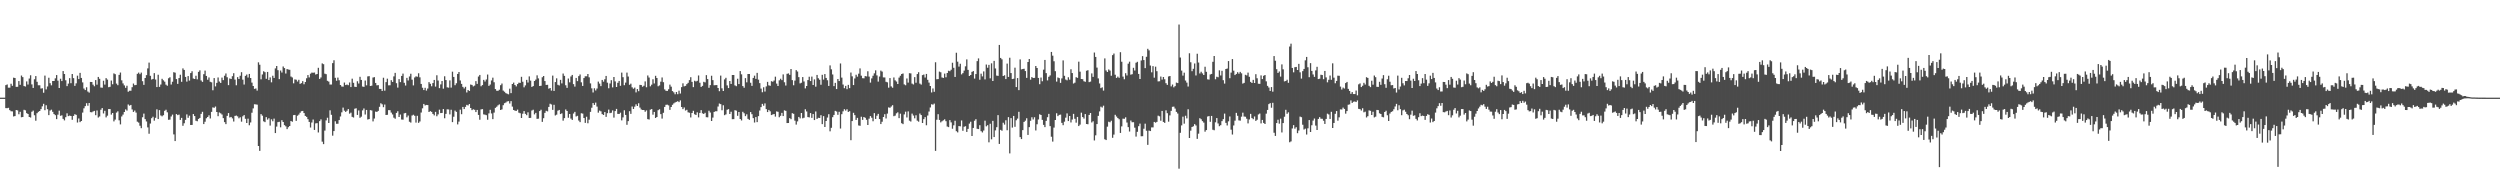 <?xml version="1.0" encoding="UTF-8"?>
<svg xmlns="http://www.w3.org/2000/svg" width="1920" height="150">
  <path d="M0 75.000h1v1.000H0zM1 75.000h1v1.000H1zM2 75.000h1v1.000H2zM3 75.000h1v1.000H3zM4 65.396h1v17.627H4zM5 64.872h1v18.243H5zM6 67.329h1v15.445H6zM7 67.332h1v17.267H7zM8 64.321h1v21.129H8zM9 65.888h1v19.657H9zM10 59.659h1v29.768H10zM11 59.911h1v29.235H11zM12 66.711h1v17.778H12zM13 66.677h1v18.125H13zM14 62.254h1v25.510H14zM15 65.143h1v20.742H15zM16 57.997h1v32.053H16zM17 59.221h1v30.656H17zM18 66.103h1v18.217H18zM19 66.458h1v18.284H19zM20 62.530h1v24.375H20zM21 64.923h1v22.618H21zM22 60.328h1v29.508H22zM23 57.811h1v32.477H23zM24 64.826h1v20.999H24zM25 67.512h1v17.450H25zM26 60.878h1v27.640H26zM27 58.404h1v34.337H27zM28 62.834h1v24.127H28zM29 65.489h1v20.394H29zM30 65.473h1v19.760H30zM31 67.989h1v15.807H31zM32 67.768h1v13.904H32zM33 71.195h1v8.525H33zM34 58.078h1v26.556H34zM35 68.652h1v12.171H35zM36 66.412h1v17.453H36zM37 59.715h1v28.719H37zM38 63.922h1v20.951H38zM39 65.553h1v18.697H39zM40 62.228h1v23.635H40zM41 62.190h1v25.397H41zM42 60.179h1v28.282H42zM43 57.638h1v33.846H43zM44 61.936h1v26.116H44zM45 67.580h1v17.392H45zM46 60.488h1v28.443H46zM47 62.241h1v26.356H47zM48 54.578h1v36.715H48zM49 56.845h1v35.642H49zM50 61.632h1v28.389H50zM51 66.155h1v20.872H51zM52 64.186h1v25.007H52zM53 60.002h1v28.757H53zM54 63.881h1v25.201H54zM55 56.838h1v35.186H55zM56 59.999h1v29.034H56zM57 65.952h1v21.777H57zM58 64.001h1v24.231H58zM59 58.136h1v35.965H59zM60 60.704h1v30.299H60zM61 55.974h1v37.832H61zM62 59.842h1v33.094H62zM63 63.282h1v23.191H63zM64 68.006h1v15.181H64zM65 69.169h1v12.337H65zM66 67.009h1v12.255H66zM67 70.292h1v10.886H67zM68 71.140h1v7.964H68zM69 62.911h1v23.199H69zM70 62.951h1v23.322H70zM71 65.037h1v20.560H71zM72 66.269h1v18.873H72zM73 61.514h1v26.965H73zM74 65.016h1v19.811H74zM75 59.087h1v31.185H75zM76 60.501h1v28.953H76zM77 67.232h1v17.043H77zM78 67.363h1v15.631H78zM79 62.008h1v25.139H79zM80 64.949h1v20.154H80zM81 60.018h1v30.127H81zM82 61.134h1v27.699H82zM83 66.986h1v16.772H83zM84 66.643h1v17.145H84zM85 61.843h1v26.175H85zM86 64.734h1v22.042H86zM87 56.347h1v36.903H87zM88 56.979h1v34.852H88zM89 64.214h1v22.260H89zM90 65.443h1v20.037H90zM91 57.486h1v34.909H91zM92 55.695h1v39.852H92zM93 61.672h1v27.753H93zM94 64.061h1v23.961H94zM95 65.590h1v20.433H95zM96 67.435h1v16.563H96zM97 65.856h1v19.075H97zM98 70.456h1v9.758H98zM99 69.708h1v11.440H99zM100 69.685h1v10.901H100zM101 66.991h1v17.063H101zM102 64.180h1v21.798H102zM103 65.434h1v19.444H103zM104 65.253h1v21.248H104zM105 56.673h1v36.771H105zM106 55.766h1v38.416H106zM107 57.008h1v39.553H107zM108 55.770h1v42.698H108zM109 62.352h1v27.727H109zM110 65.189h1v22.057H110zM111 59.898h1v31.605H111zM112 57.695h1v35.566H112zM113 52.522h1v45.332H113zM114 48.094h1v54.593H114zM115 58.216h1v36.678H115zM116 61.069h1v29.731H116zM117 60.625h1v29.050H117zM118 56.161h1v36.524H118zM119 61.105h1v29.353H119zM120 66.874h1v17.083H120zM121 57.375h1v34.092H121zM122 66.722h1v17.872H122zM123 64.937h1v23.738H123zM124 60.511h1v28.852H124zM125 61.701h1v26.769H125zM126 62.712h1v22.374H126zM127 65.002h1v19.256H127zM128 65.835h1v20.417H128zM129 60.084h1v31.928H129zM130 59.333h1v32.513H130zM131 64.933h1v24.510H131zM132 62.778h1v25.216H132zM133 55.460h1v47.739H133zM134 55.792h1v52.565H134zM135 60.710h1v26.908H135zM136 64.418h1v24.020H136zM137 59.954h1v28.066H137zM138 57.400h1v34.696H138zM139 62.847h1v27.683H139zM140 52.507h1v44.127H140zM141 53.699h1v40.993H141zM142 59.104h1v32.950H142zM143 62.647h1v25.189H143zM144 58.419h1v32.038H144zM145 61.917h1v26.925H145zM146 56.091h1v39.934H146zM147 54.710h1v41.215H147zM148 60.340h1v27.284H148zM149 60.650h1v28.507H149zM150 58.179h1v34.538H150zM151 60.927h1v32.210H151zM152 55.204h1v36.146H152zM153 54.029h1v36.555H153zM154 61.786h1v25.658H154zM155 62.850h1v23.037H155zM156 56.965h1v38.340H156zM157 54.230h1v39.281H157zM158 58.305h1v32.529H158zM159 61.231h1v28.640H159zM160 59.477h1v29.081H160zM161 62.834h1v28.142H161zM162 63.248h1v22.678H162zM163 69.338h1v13.138H163zM164 59.953h1v22.817H164zM165 66.366h1v15.453H165zM166 63.653h1v22.380H166zM167 59.507h1v29.732H167zM168 62.600h1v23.761H168zM169 63.707h1v23.336H169zM170 59.603h1v28.372H170zM171 61.553h1v29.170H171zM172 58.169h1v35.618H172zM173 56.415h1v38.917H173zM174 59.321h1v29.676H174zM175 65.392h1v21.423H175zM176 60.277h1v29.953H176zM177 60.651h1v29.147H177zM178 58.526h1v32.412H178zM179 56.228h1v37.107H179zM180 61.127h1v27.884H180zM181 65.485h1v23.226H181zM182 59.226h1v30.156H182zM183 60.679h1v30.215H183zM184 58.184h1v31.860H184zM185 55.463h1v37.981H185zM186 61.197h1v28.162H186zM187 64.898h1v23.451H187zM188 58.273h1v32.952H188zM189 57.230h1v37.222H189zM190 59.530h1v31.630H190zM191 56.758h1v39.455H191zM192 59.880h1v34.191H192zM193 63.459h1v23.107H193zM194 66.058h1v17.209H194zM195 68.238h1v11.850H195zM196 67.955h1v12.230H196zM197 69.607h1v10.795H197zM198 47.896h1v64.231H198zM199 49.696h1v66.190H199zM200 60.904h1v26.744H200zM201 57.209h1v31.636H201zM202 54.740h1v38.422H202zM203 55.431h1v38.357H203zM204 60.519h1v29.438H204zM205 55.266h1v36.576H205zM206 61.494h1v29.332H206zM207 59.425h1v37.049H207zM208 63.249h1v28.397H208zM209 58.163h1v34.946H209zM210 59.829h1v31.261H210zM211 52.534h1v49.637H211zM212 50.690h1v46.521H212zM213 53.936h1v39.870H213zM214 60.785h1v32.737H214zM215 54.164h1v43.651H215zM216 55.709h1v36.613H216zM217 51.063h1v42.613H217zM218 52.280h1v43.823H218zM219 56.478h1v40.540H219zM220 53.020h1v46.133H220zM221 53.421h1v44.256H221zM222 53.609h1v43.148H222zM223 58.785h1v34.160H223zM224 59.476h1v34.031H224zM225 64.008h1v24.439H225zM226 60.972h1v27.301H226zM227 61.256h1v31.567H227zM228 62.637h1v26.248H228zM229 61.297h1v26.725H229zM230 64.400h1v22.182H230zM231 63.864h1v21.521H231zM232 62.332h1v22.875H232zM233 64.719h1v22.130H233zM234 62.983h1v26.067H234zM235 60.090h1v29.666H235zM236 57.638h1v33.886H236zM237 59.435h1v34.202H237zM238 56.576h1v41.380H238zM239 55.768h1v38.330H239zM240 55.876h1v35.906H240zM241 55.680h1v44.106H241zM242 57.245h1v37.540H242zM243 56.813h1v37.767H243zM244 52.087h1v49.630H244zM245 60.639h1v32.406H245zM246 59.483h1v32.197H246zM247 48.708h1v60.073H247zM248 49.310h1v61.403H248zM249 56.556h1v43.756H249zM250 57.000h1v35.468H250zM251 62.073h1v28.322H251zM252 62.651h1v31.802H252zM253 64.911h1v19.842H253zM254 64.903h1v23.242H254zM255 48.501h1v55.670H255zM256 46.267h1v54.383H256zM257 59.740h1v33.411H257zM258 62.001h1v33.058H258zM259 59.575h1v35.440H259zM260 61.620h1v30.595H260zM261 65.301h1v24.153H261zM262 66.453h1v19.820H262zM263 66.568h1v16.067H263zM264 63.366h1v21.618H264zM265 65.342h1v20.632H265zM266 64.931h1v20.125H266zM267 65.414h1v18.372H267zM268 63.326h1v23.985H268zM269 66.888h1v19.658H269zM270 60.413h1v29.321H270zM271 63.578h1v26.662H271zM272 66.637h1v16.879H272zM273 66.835h1v16.306H273zM274 62.434h1v25.855H274zM275 64.169h1v20.691H275zM276 58.988h1v31.494H276zM277 61.396h1v28.226H277zM278 66.433h1v18.352H278zM279 66.704h1v16.597H279zM280 61.840h1v26.128H280zM281 65.556h1v18.898H281zM282 58.677h1v33.121H282zM283 58.484h1v32.981H283zM284 66.037h1v18.531H284zM285 65.772h1v19.053H285zM286 59.528h1v33.723H286zM287 59.256h1v31.772H287zM288 63.678h1v22.046H288zM289 65.531h1v20.457H289zM290 65.392h1v19.777H290zM291 68.259h1v13.758H291zM292 68.301h1v10.992H292zM293 69.832h1v10.315H293zM294 59.679h1v22.672H294zM295 69.636h1v10.631H295zM296 63.080h1v25.256H296zM297 60.427h1v27.756H297zM298 65.536h1v19.033H298zM299 65.494h1v19.154H299zM300 61.585h1v24.880H300zM301 62.924h1v24.965H301zM302 58.653h1v31.728H302zM303 55.963h1v35.233H303zM304 63.902h1v22.849H304zM305 67.288h1v18.164H305zM306 60.756h1v29.083H306zM307 63.096h1v24.873H307zM308 58.316h1v33.498H308zM309 56.528h1v35.378H309zM310 63.604h1v23.446H310zM311 65.668h1v21.078H311zM312 59.805h1v30.321H312zM313 61.808h1v26.910H313zM314 58.746h1v34.735H314zM315 56.624h1v37.529H315zM316 61.176h1v27.550H316zM317 65.599h1v22.539H317zM318 59.501h1v29.455H318zM319 58.621h1v35.526H319zM320 58.949h1v30.007H320zM321 56.292h1v38.091H321zM322 59.379h1v33.910H322zM323 64.448h1v21.964H323zM324 67.355h1v15.840H324zM325 69.161h1v10.674H325zM326 67.433h1v13.569H326zM327 69.576h1v10.994H327zM328 68.003h1v12.664H328zM329 63.086h1v22.912H329zM330 64.353h1v21.003H330zM331 66.275h1v19.656H331zM332 63.803h1v23.673H332zM333 61.405h1v27.201H333zM334 66.519h1v19.416H334zM335 57.812h1v31.459H335zM336 61.831h1v26.034H336zM337 67.665h1v16.573H337zM338 64.797h1v22.038H338zM339 62.192h1v24.556H339zM340 68.076h1v15.670H340zM341 58.580h1v32.261H341zM342 61.481h1v25.972H342zM343 67.059h1v16.891H343zM344 67.348h1v16.746H344zM345 61.731h1v26.118H345zM346 67.286h1v16.983H346zM347 55.032h1v38.744H347zM348 59.087h1v30.583H348zM349 65.420h1v19.539H349zM350 63.925h1v21.981H350zM351 56.791h1v38.746H351zM352 55.321h1v38.065H352zM353 61.776h1v22.464H353zM354 64.391h1v23.317H354zM355 66.719h1v15.406H355zM356 67.957h1v15.794H356zM357 66.683h1v15.395H357zM358 71.009h1v9.524H358zM359 69.120h1v11.866H359zM360 69.869h1v10.027H360zM361 64.915h1v18.044H361zM362 65.216h1v19.342H362zM363 66.370h1v17.572H363zM364 65.740h1v18.573H364zM365 62.296h1v23.762H365zM366 64.426h1v19.987H366zM367 58.776h1v29.493H367zM368 57.543h1v34.407H368zM369 66.250h1v17.754H369zM370 65.311h1v18.481H370zM371 61.333h1v26.516H371zM372 62.628h1v25.448H372zM373 61.037h1v27.437H373zM374 57.220h1v34.727H374zM375 65.924h1v21.175H375zM376 64.905h1v19.412H376zM377 61.774h1v25.359H377zM378 59.663h1v31.831H378zM379 63.196h1v23.291H379zM380 68.398h1v14.465H380zM381 69.692h1v12.262H381zM382 69.711h1v11.174H382zM383 68.913h1v11.275H383zM384 65.414h1v19.073H384zM385 64.153h1v19.891H385zM386 69.587h1v11.196H386zM387 70.466h1v8.806H387zM388 71.540h1v7.185H388zM389 71.968h1v5.946H389zM390 72.457h1v5.221H390zM391 68.084h1v11.446H391zM392 71.526h1v6.157H392zM393 64.533h1v17.334H393zM394 63.431h1v21.029H394zM395 65.264h1v19.708H395zM396 66.371h1v18.842H396zM397 64.546h1v19.635H397zM398 63.466h1v23.083H398zM399 63.655h1v23.354H399zM400 59.000h1v31.640H400zM401 62.773h1v24.571H401zM402 67.052h1v18.251H402zM403 65.589h1v21.854H403zM404 61.355h1v27.094H404zM405 63.361h1v22.899H405zM406 58.699h1v31.945H406zM407 61.913h1v28.610H407zM408 66.782h1v18.090H408zM409 66.121h1v18.161H409zM410 62.233h1v25.622H410zM411 61.116h1v25.559H411zM412 57.861h1v33.429H412zM413 60.188h1v30.972H413zM414 66.044h1v19.247H414zM415 65.846h1v18.424H415zM416 59.325h1v34.284H416zM417 58.351h1v32.416H417zM418 62.257h1v24.448H418zM419 65.234h1v19.878H419zM420 65.129h1v20.411H420zM421 68.119h1v14.004H421zM422 67.597h1v12.058H422zM423 69.572h1v10.643H423zM424 58.083h1v26.310H424zM425 69.821h1v10.675H425zM426 63.048h1v25.650H426zM427 60.172h1v27.878H427zM428 65.111h1v19.867H428zM429 65.658h1v18.769H429zM430 61.352h1v26.237H430zM431 64.068h1v22.947H431zM432 56.466h1v36.206H432zM433 58.242h1v32.472H433zM434 65.476h1v18.575H434zM435 67.466h1v17.781H435zM436 60.321h1v30.092H436zM437 63.236h1v24.336H437zM438 58.716h1v32.393H438zM439 57.543h1v34.552H439zM440 64.609h1v22.563H440zM441 66.529h1v19.379H441zM442 59.831h1v29.606H442zM443 62.329h1v26.614H443zM444 58.469h1v34.100H444zM445 57.189h1v36.610H445zM446 63.214h1v23.796H446zM447 65.980h1v21.287H447zM448 59.951h1v30.653H448zM449 58.579h1v35.769H449zM450 58.571h1v31.072H450zM451 56.831h1v37.854H451zM452 59.374h1v32.526H452zM453 64.033h1v21.864H453zM454 67.824h1v14.912H454zM455 71.020h1v8.159H455zM456 67.767h1v12.820H456zM457 69.486h1v9.330H457zM458 68.004h1v13.874H458zM459 62.667h1v23.886H459zM460 64.223h1v20.724H460zM461 66.164h1v19.349H461zM462 61.412h1v26.249H462zM463 62.721h1v25.620H463zM464 60.870h1v25.201H464zM465 58.326h1v31.448H465zM466 63.478h1v23.447H466zM467 67.805h1v16.366H467zM468 64.078h1v22.793H468zM469 61.597h1v25.003H469zM470 67.110h1v17.685H470zM471 59.121h1v31.218H471zM472 62.515h1v22.789H472zM473 66.824h1v16.811H473zM474 63.593h1v23.838H474zM475 62.142h1v25.425H475zM476 65.920h1v20.630H476zM477 55.762h1v36.720H477zM478 59.267h1v30.911H478zM479 65.435h1v19.267H479zM480 63.420h1v24.846H480zM481 55.739h1v40.116H481zM482 58.761h1v34.247H482zM483 65.134h1v20.277H483zM484 64.253h1v23.181H484zM485 67.096h1v14.726H485zM486 68.140h1v15.566H486zM487 67.256h1v14.656H487zM488 70.958h1v9.159H488zM489 68.412h1v13.004H489zM490 70.023h1v9.304H490zM491 65.157h1v17.473H491zM492 65.352h1v18.694H492zM493 66.626h1v17.867H493zM494 65.822h1v18.656H494zM495 62.504h1v23.295H495zM496 67.018h1v17.786H496zM497 57.975h1v33.541H497zM498 59.559h1v32.230H498zM499 66.283h1v17.918H499zM500 65.006h1v18.741H500zM501 60.893h1v27.155H501zM502 64.087h1v21.895H502zM503 58.191h1v32.431H503zM504 59.880h1v29.973H504zM505 66.230h1v18.401H505zM506 65.572h1v18.356H506zM507 62.713h1v24.957H507zM508 59.513h1v31.584H508zM509 63.148h1v23.484H509zM510 68.671h1v13.448H510zM511 69.712h1v10.787H511zM512 69.860h1v10.549H512zM513 68.562h1v12.387H513zM514 64.978h1v19.407H514zM515 66.536h1v15.654H515zM516 69.924h1v10.550H516zM517 70.897h1v8.499H517zM518 72.407h1v6.266H518zM519 70.653h1v7.562H519zM520 72.365h1v5.373H520zM521 69.624h1v8.807H521zM522 71.849h1v5.244H522zM523 66.932h1v15.239H523zM524 63.982h1v19.845H524zM525 66.279h1v16.238H525zM526 65.934h1v18.954H526zM527 64.590h1v19.714H527zM528 63.614h1v22.643H528zM529 61.556h1v25.037H529zM530 59.280h1v30.952H530zM531 62.896h1v23.891H531zM532 66.934h1v18.162H532zM533 61.980h1v25.791H533zM534 62.576h1v25.761H534zM535 62.069h1v24.227H535zM536 57.982h1v32.185H536zM537 63.556h1v23.159H537zM538 66.761h1v17.808H538zM539 65.928h1v21.125H539zM540 62.836h1v24.713H540zM541 63.301h1v23.343H541zM542 57.677h1v32.354H542zM543 60.705h1v29.405H543zM544 67.422h1v17.625H544zM545 65.388h1v21.030H545zM546 58.189h1v34.756H546zM547 61.536h1v28.775H547zM548 65.481h1v20.494H548zM549 65.371h1v20.076H549zM550 65.329h1v20.128H550zM551 67.600h1v14.236H551zM552 70.041h1v9.471H552zM553 58.055h1v21.931H553zM554 67.863h1v16.843H554zM555 69.882h1v10.957H555zM556 60.963h1v27.495H556zM557 59.750h1v28.106H557zM558 65.597h1v18.687H558zM559 67.648h1v16.175H559zM560 62.194h1v25.382H560zM561 64.451h1v21.370H561zM562 57.607h1v33.929H562zM563 57.611h1v33.897H563zM564 65.571h1v19.058H564zM565 66.188h1v18.798H565zM566 60.444h1v28.498H566zM567 64.568h1v21.432H567zM568 54.568h1v36.842H568zM569 57.094h1v35.403H569zM570 66.118h1v19.760H570zM571 67.394h1v19.619H571zM572 60.015h1v29.166H572zM573 63.224h1v24.571H573zM574 56.832h1v34.453H574zM575 56.832h1v35.217H575zM576 63.555h1v22.515H576zM577 65.956h1v21.775H577zM578 59.842h1v30.881H578zM579 58.127h1v35.987H579zM580 60.567h1v29.323H580zM581 55.972h1v37.839H581zM582 61.210h1v27.993H582zM583 63.852h1v21.036H583zM584 68.037h1v14.245H584zM585 70.871h1v8.884H585zM586 67.006h1v14.183H586zM587 70.284h1v9.102H587zM588 66.354h1v17.480H588zM589 62.872h1v23.181H589zM590 65.527h1v18.895H590zM591 65.902h1v19.595H591zM592 62.383h1v25.991H592zM593 62.793h1v25.141H593zM594 61.831h1v25.722H594zM595 58.871h1v30.697H595zM596 64.208h1v21.334H596zM597 66.058h1v19.823H597zM598 61.684h1v28.361H598zM599 60.489h1v28.431H599zM600 61.547h1v25.142H600zM601 57.122h1v32.029H601zM602 63.157h1v21.568H602zM603 65.699h1v19.470H603zM604 56.695h1v37.825H604zM605 56.347h1v38.116H605zM606 57.493h1v33.221H606zM607 52.979h1v38.549H607zM608 61.521h1v25.415H608zM609 65.486h1v21.932H609zM610 61.881h1v30.796H610zM611 53.864h1v41.840H611zM612 54.911h1v38.320H612zM613 59.220h1v30.573H613zM614 64.057h1v26.851H614zM615 63.528h1v23.263H615zM616 59.182h1v31.679H616zM617 62.587h1v27.835H617zM618 67.904h1v16.004H618zM619 66.039h1v19.547H619zM620 61.480h1v28.407H620zM621 58.922h1v31.245H621zM622 62.249h1v24.610H622zM623 58.845h1v31.669H623zM624 65.291h1v22.305H624zM625 60.969h1v31.236H625zM626 66.539h1v19.083H626zM627 57.555h1v33.801H627zM628 60.098h1v30.364H628zM629 61.212h1v29.405H629zM630 65.058h1v23.440H630zM631 57.440h1v37.896H631zM632 61.127h1v28.071H632zM633 56.901h1v40.658H633zM634 59.863h1v33.063H634zM635 61.640h1v28.617H635zM636 66.002h1v21.678H636zM637 50.230h1v50.614H637zM638 53.261h1v44.913H638zM639 57.183h1v32.846H639zM640 66.169h1v22.092H640zM641 63.659h1v21.478H641zM642 68.396h1v17.258H642zM643 60.692h1v27.498H643zM644 62.234h1v23.615H644zM645 48.722h1v49.992H645zM646 59.583h1v28.114H646zM647 64.933h1v20.593H647zM648 67.761h1v16.106H648zM649 65.939h1v19.017H649zM650 68.522h1v15.387H650zM651 65.185h1v20.800H651zM652 67.711h1v17.692H652zM653 55.712h1v51.948H653zM654 58.602h1v34.356H654zM655 65.307h1v21.341H655zM656 60.240h1v28.196H656zM657 57.400h1v34.696H657zM658 58.882h1v31.648H658zM659 56.556h1v39.782H659zM660 52.507h1v44.127H660zM661 58.112h1v31.562H661zM662 60.042h1v32.012H662zM663 60.155h1v29.725H663zM664 58.419h1v32.038H664zM665 58.650h1v33.357H665zM666 54.710h1v41.314H666zM667 58.811h1v32.334H667zM668 63.443h1v25.713H668zM669 60.185h1v30.252H669zM670 58.179h1v34.958H670zM671 56.329h1v30.549H671zM672 54.029h1v37.321H672zM673 57.885h1v30.991H673zM674 62.677h1v24.768H674zM675 58.778h1v32.643H675zM676 54.230h1v41.074H676zM677 54.996h1v38.514H677zM678 59.425h1v30.446H678zM679 59.477h1v28.206H679zM680 62.829h1v28.147H680zM681 63.248h1v24.008H681zM682 67.320h1v15.157H682zM683 59.953h1v22.817H683zM684 66.366h1v15.453H684zM685 67.356h1v13.428H685zM686 59.507h1v29.732H686zM687 61.686h1v27.096H687zM688 62.600h1v24.443H688zM689 64.521h1v21.772H689zM690 59.603h1v31.120H690zM691 58.169h1v29.107H691zM692 56.814h1v37.806H692zM693 56.415h1v38.917H693zM694 64.833h1v23.049H694zM695 65.502h1v20.279H695zM696 60.277h1v29.953H696zM697 63.437h1v22.098H697zM698 56.228h1v36.467H698zM699 56.373h1v36.961H699zM700 64.230h1v23.025H700zM701 64.844h1v23.868H701zM702 59.226h1v31.668H702zM703 63.523h1v24.984H703zM704 56.890h1v35.787H704zM705 55.463h1v37.981H705zM706 64.223h1v22.992H706zM707 64.977h1v23.373H707zM708 57.682h1v36.769H708zM709 57.230h1v34.280H709zM710 59.530h1v30.415H710zM711 56.758h1v39.455H711zM712 61.307h1v27.402H712zM713 63.459h1v22.209H713zM714 66.058h1v16.498H714zM715 71.021h1v9.067H715zM716 67.955h1v12.448H716zM717 70.486h1v9.081H717zM718 47.828h1v68.016H718zM719 60.897h1v31.058H719zM720 60.725h1v26.971H720zM721 54.983h1v37.142H721zM722 55.519h1v38.495H722zM723 59.493h1v33.622H723zM724 59.836h1v32.569H724zM725 56.504h1v35.164H725zM726 59.340h1v33.725H726zM727 56.057h1v41.110H727zM728 54.344h1v43.291H728zM729 54.681h1v37.585H729zM730 53.577h1v40.415H730zM731 48.164h1v50.709H731zM732 52.095h1v44.144H732zM733 59.108h1v33.594H733zM734 40.488h1v60.259H734zM735 47.377h1v54.317H735zM736 51.157h1v45.655H736zM737 48.959h1v48.082H737zM738 57.116h1v35.403H738zM739 56.178h1v44.266H739zM740 54.197h1v43.142H740zM741 50.967h1v45.953H741zM742 45.618h1v55.718H742zM743 53.683h1v45.267H743zM744 58.366h1v36.543H744zM745 57.610h1v35.878H745zM746 55.189h1v49.249H746zM747 54.594h1v43.643H747zM748 60.341h1v32.407H748zM749 56.858h1v34.664H749zM750 46.963h1v51.954H750zM751 44.832h1v54.306H751zM752 61.216h1v34.928H752zM753 56.599h1v44.168H753zM754 58.675h1v43.071H754zM755 54.850h1v45.404H755zM756 60.971h1v31.717H756zM757 49.546h1v47.455H757zM758 52.036h1v44.099H758zM759 49.818h1v59.496H759zM760 60.145h1v34.898H760zM761 48.650h1v58.342H761zM762 62.225h1v30.624H762zM763 46.738h1v58.534H763zM764 52.602h1v47.529H764zM765 58.049h1v39.631H765zM766 58.271h1v30.167H766zM767 34.496h1v76.024H767zM768 44.506h1v55.225H768zM769 45.551h1v54.862H769zM770 58.374h1v35.874H770zM771 57.805h1v37.901H771zM772 60.728h1v31.635H772zM773 48.827h1v51.228H773zM774 59.081h1v30.887H774zM775 44.355h1v73.431H775zM776 56.115h1v34.620H776zM777 60.725h1v37.249H777zM778 60.493h1v28.530H778zM779 51.990h1v45.411H779zM780 66.870h1v25.479H780zM781 59.967h1v31.098H781zM782 69.221h1v16.646H782zM783 45.636h1v59.671H783zM784 53.310h1v53.506H784zM785 53.015h1v46.940H785zM786 52.784h1v40.857H786zM787 54.585h1v38.103H787zM788 59.789h1v31.035H788zM789 47.606h1v56.031H789zM790 45.328h1v52.307H790zM791 61.200h1v31.577H791zM792 59.209h1v30.834H792zM793 59.890h1v31.869H793zM794 59.786h1v30.282H794zM795 50.673h1v49.527H795zM796 52.232h1v43.211H796zM797 59.843h1v31.893H797zM798 64.676h1v23.102H798zM799 59.566h1v28.739H799zM800 62.437h1v29.611H800zM801 53.529h1v42.367H801zM802 46.008h1v51.637H802zM803 56.152h1v36.670H803zM804 61.768h1v28.218H804zM805 59.006h1v28.419H805zM806 57.897h1v38.978H806zM807 39.909h1v65.082H807zM808 42.734h1v66.003H808zM809 47.056h1v50.917H809zM810 54.683h1v37.461H810zM811 62.694h1v24.298H811zM812 59.516h1v29.696H812zM813 60.017h1v28.219H813zM814 63.667h1v24.328H814zM815 60.207h1v34.159H815zM816 46.394h1v49.783H816zM817 58.225h1v35.239H817zM818 61.084h1v29.264H818zM819 61.688h1v25.410H819zM820 59.340h1v33.663H820zM821 61.208h1v27.885H821zM822 53.206h1v40.849H822zM823 56.114h1v35.661H823zM824 64.166h1v23.287H824zM825 63.512h1v27.732H825zM826 59.280h1v34.944H826zM827 59.818h1v29.963H827zM828 47.358h1v49.461H828zM829 55.041h1v40.637H829zM830 60.694h1v25.851H830zM831 60.819h1v29.105H831zM832 62.407h1v28.667H832zM833 62.823h1v24.764H833zM834 54.321h1v40.897H834zM835 53.919h1v41.500H835zM836 63.077h1v25.202H836zM837 62.661h1v24.121H837zM838 56.374h1v37.704H838zM839 59.059h1v34.082H839zM840 40.351h1v67.534H840zM841 43.703h1v60.232H841zM842 51.910h1v43.389H842zM843 60.222h1v28.762H843zM844 64.079h1v21.475H844zM845 67.709h1v14.188H845zM846 67.058h1v15.518H846zM847 69.588h1v11.547H847zM848 44.846h1v62.117H848zM849 54.105h1v53.453H849zM850 55.299h1v41.986H850zM851 53.360h1v40.106H851zM852 54.232h1v39.653H852zM853 58.143h1v34.583H853zM854 42.339h1v63.502H854zM855 41.111h1v62.248H855zM856 57.384h1v30.760H856zM857 59.835h1v29.656H857zM858 58.827h1v31.824H858zM859 59.747h1v31.869H859zM860 40.111h1v61.982H860zM861 47.392h1v49.707H861zM862 58.855h1v32.281H862zM863 60.888h1v30.349H863zM864 56.242h1v33.850H864zM865 57.940h1v36.175H865zM866 48.899h1v48.728H866zM867 47.360h1v53.682H867zM868 57.359h1v35.198H868zM869 57.007h1v36.870H869zM870 52.066h1v41.770H870zM871 54.173h1v43.873H871zM872 48.172h1v56.758H872zM873 47.488h1v53.718H873zM874 56.778h1v40.149H874zM875 60.681h1v34.258H875zM876 46.433h1v58.212H876zM877 43.134h1v61.460H877zM878 46.125h1v52.753H878zM879 52.316h1v42.678H879zM880 43.632h1v56.747H880zM881 37.479h1v73.781H881zM882 38.694h1v61.633H882zM883 50.346h1v50.310H883zM884 55.570h1v42.252H884zM885 50.798h1v47.037H885zM886 59.657h1v33.987H886zM887 51.223h1v42.978H887zM888 54.670h1v38.936H888zM889 62.531h1v26.315H889zM890 62.399h1v26.957H890zM891 58.804h1v33.917H891zM892 61.136h1v24.044H892zM893 59.112h1v34.547H893zM894 60.892h1v33.480H894zM895 63.905h1v20.832H895zM896 65.158h1v21.776H896zM897 58.746h1v34.710H897zM898 58.379h1v30.238H898zM899 66.340h1v18.828H899zM900 64.932h1v17.100H900zM901 67.065h1v14.803H901zM902 66.171h1v17.248H902zM903 63.460h1v22.455H903zM904 63.785h1v23.404H904zM905 18.843h1v110.704H905zM906 44.170h1v57.844H906zM907 54.229h1v42.059H907zM908 58.051h1v31.565H908zM909 55.801h1v39.185H909zM910 61.859h1v27.020H910zM911 63.444h1v27.472H911zM912 66.477h1v17.449H912zM913 40.909h1v65.071H913zM914 47.801h1v52.542H914zM915 54.664h1v42.878H915zM916 52.815h1v44.138H916zM917 48.719h1v46.610H917zM918 57.944h1v38.419H918zM919 41.282h1v65.350H919zM920 48.015h1v54.657H920zM921 56.417h1v34.360H921zM922 55.076h1v36.524H922zM923 56.392h1v36.651H923zM924 57.597h1v36.577H924zM925 51.248h1v49.890H925zM926 55.135h1v44.737H926zM927 60.907h1v28.598H927zM928 61.149h1v27.986H928zM929 57.212h1v36.325H929zM930 56.756h1v32.270H930zM931 47.442h1v52.199H931zM932 43.020h1v57.039H932zM933 60.868h1v33.072H933zM934 58.957h1v31.728H934zM935 59.330h1v35.502H935zM936 53.996h1v42.931H936zM937 57.935h1v38.216H937zM938 54.372h1v38.647H938zM939 61.594h1v29.923H939zM940 64.190h1v23.075H940zM941 53.004h1v41.379H941zM942 52.631h1v43.749H942zM943 46.922h1v46.256H943zM944 60.051h1v29.411H944zM945 55.763h1v43.802H945zM946 45.381h1v57.943H946zM947 54.259h1v42.093H947zM948 57.645h1v35.024H948zM949 56.768h1v29.933H949zM950 55.453h1v33.499H950zM951 56.594h1v35.894H951zM952 55.179h1v37.492H952zM953 56.326h1v33.286H953zM954 64.184h1v22.326H954zM955 63.663h1v25.822H955zM956 57.428h1v32.234H956zM957 57.919h1v33.283H957zM958 55.750h1v39.042H958zM959 59.007h1v32.752H959zM960 62.891h1v24.567H960zM961 63.737h1v26.944H961zM962 61.319h1v30.236H962zM963 63.732h1v25.729H963zM964 56.983h1v35.916H964zM965 60.125h1v31.815H965zM966 64.306h1v23.582H966zM967 64.430h1v22.739H967zM968 57.885h1v36.905H968zM969 60.748h1v31.347H969zM970 58.231h1v36.157H970zM971 57.595h1v37.619H971zM972 62.445h1v24.835H972zM973 65.946h1v18.484H973zM974 67.233h1v12.725H974zM975 69.819h1v9.367H975zM976 66.872h1v15.876H976zM977 70.402h1v8.570H977zM978 43.052h1v58.880H978zM979 46.635h1v57.782H979zM980 53.149h1v41.357H980zM981 56.016h1v35.933H981zM982 54.909h1v40.081H982zM983 58.822h1v32.318H983zM984 49.463h1v52.271H984zM985 53.226h1v41.290H985zM986 62.535h1v27.093H986zM987 62.224h1v22.109H987zM988 61.233h1v26.159H988zM989 63.614h1v22.638H989zM990 35.732h1v73.515H990zM991 33.512h1v75.086H991zM992 52.171h1v46.506H992zM993 55.559h1v40.551H993zM994 51.603h1v47.219H994zM995 51.391h1v46.313H995zM996 53.756h1v48.555H996zM997 49.041h1v51.194H997zM998 55.566h1v33.991H998zM999 60.355h1v29.638H999zM1000 54.629h1v41.153H1000zM1001 52.947h1v46.555H1001zM1002 46.322h1v52.518H1002zM1003 43.748h1v59.550H1003zM1004 51.677h1v46.873H1004zM1005 59.270h1v32.945H1005zM1006 48.497h1v52.880H1006zM1007 54.489h1v41.734H1007zM1008 57.171h1v35.429H1008zM1009 59.020h1v32.035H1009zM1010 54.091h1v42.375H1010zM1011 51.326h1v48.538H1011zM1012 60.703h1v30.614H1012zM1013 60.446h1v29.502H1013zM1014 57.401h1v33.802H1014zM1015 57.659h1v33.558H1015zM1016 60.844h1v31.860H1016zM1017 54.484h1v40.711H1017zM1018 59.462h1v31.875H1018zM1019 63.232h1v24.045H1019zM1020 61.262h1v26.652H1020zM1021 58.006h1v33.321H1021zM1022 61.307h1v24.545H1022zM1023 48.634h1v49.667H1023zM1024 59.633h1v34.805H1024zM1025 63.942h1v23.435H1025zM1026 62.139h1v23.180H1026zM1027 58.104h1v34.567H1027zM1028 58.219h1v31.893H1028zM1029 66.510h1v17.527H1029zM1030 68.767h1v15.348H1030zM1031 67.270h1v15.392H1031zM1032 68.015h1v15.670H1032zM1033 63.805h1v23.506H1033zM1034 62.943h1v22.347H1034zM1035 68.275h1v12.162H1035zM1036 69.827h1v10.344H1036zM1037 72.051h1v5.032H1037zM1038 70.695h1v8.333H1038zM1039 72.266h1v5.886H1039zM1040 72.263h1v5.651H1040zM1041 69.514h1v8.872H1041zM1042 73.235h1v3.879H1042zM1043 64.760h1v18.832H1043zM1044 64.045h1v19.759H1044zM1045 66.849h1v18.060H1045zM1046 65.854h1v17.305H1046zM1047 63.614h1v22.652H1047zM1048 64.898h1v20.872H1048zM1049 59.294h1v30.932H1049zM1050 59.877h1v29.389H1050zM1051 65.909h1v18.867H1051zM1052 66.937h1v18.166H1052zM1053 61.980h1v26.359H1053zM1054 65.010h1v20.816H1054zM1055 57.983h1v32.188H1055zM1056 59.288h1v30.300H1056zM1057 66.646h1v17.777H1057zM1058 66.761h1v17.808H1058zM1059 62.836h1v24.218H1059zM1060 65.127h1v22.422H1060zM1061 60.288h1v29.481H1061zM1062 57.677h1v32.433H1062zM1063 64.646h1v21.346H1063zM1064 67.422h1v17.625H1064zM1065 60.853h1v27.661H1065zM1066 58.189h1v34.756H1066zM1067 62.778h1v24.423H1067zM1068 65.481h1v20.494H1068zM1069 65.329h1v20.128H1069zM1070 67.953h1v15.957H1070zM1071 67.600h1v14.171H1071zM1072 71.061h1v8.721H1072zM1073 58.055h1v26.651H1073zM1074 68.730h1v12.109H1074zM1075 66.454h1v17.353H1075zM1076 59.750h1v28.707H1076zM1077 63.965h1v20.808H1077zM1078 65.597h1v18.619H1078zM1079 62.194h1v23.638H1079zM1080 62.267h1v25.308H1080zM1081 60.098h1v28.418H1081zM1082 57.607h1v33.929H1082zM1083 61.914h1v26.174H1083zM1084 67.569h1v17.416H1084zM1085 60.444h1v28.498H1085zM1086 62.221h1v26.358H1086zM1087 54.568h1v36.702H1087zM1088 56.850h1v35.646H1088zM1089 61.654h1v28.375H1089zM1090 66.118h1v20.895H1090zM1091 64.192h1v24.989H1091zM1092 60.015h1v28.743H1092zM1093 63.903h1v25.164H1093zM1094 56.832h1v35.217H1094zM1095 61.163h1v27.866H1095zM1096 65.956h1v21.775H1096zM1097 63.993h1v24.243H1097zM1098 58.127h1v35.987H1098zM1099 60.704h1v30.307H1099zM1100 55.972h1v37.839H1100zM1101 59.838h1v33.111H1101zM1102 63.292h1v23.183H1102zM1103 68.009h1v15.172H1103zM1104 69.163h1v12.339H1104zM1105 67.006h1v12.264H1105zM1106 70.284h1v10.905H1106zM1107 70.236h1v8.872H1107zM1108 62.916h1v23.193H1108zM1109 62.952h1v23.323H1109zM1110 65.039h1v20.552H1110zM1111 67.669h1v17.468H1111zM1112 61.516h1v26.963H1112zM1113 65.019h1v19.809H1113zM1114 59.086h1v31.185H1114zM1115 60.499h1v28.087H1115zM1116 67.229h1v17.046H1116zM1117 67.360h1v15.635H1117zM1118 62.006h1v25.145H1118zM1119 64.947h1v20.154H1119zM1120 60.018h1v30.127H1120zM1121 61.135h1v27.697H1121zM1122 66.987h1v16.769H1122zM1123 66.644h1v17.143H1123zM1124 61.844h1v26.174H1124zM1125 64.734h1v22.043H1125zM1126 56.346h1v36.904H1126zM1127 56.998h1v34.833H1127zM1128 64.214h1v20.636H1128zM1129 65.466h1v19.840H1129zM1130 58.251h1v33.662H1130zM1131 55.451h1v41.049H1131zM1132 61.419h1v28.214H1132zM1133 63.908h1v23.412H1133zM1134 67.136h1v18.119H1134zM1135 67.859h1v15.423H1135zM1136 67.073h1v14.826H1136zM1137 70.913h1v9.559H1137zM1138 69.028h1v11.879H1138zM1139 69.832h1v10.150H1139zM1140 68.555h1v13.352H1140zM1141 65.110h1v18.554H1141zM1142 66.455h1v15.512H1142zM1143 66.151h1v18.079H1143zM1144 62.513h1v23.206H1144zM1145 63.746h1v22.036H1145zM1146 62.806h1v25.864H1146zM1147 58.941h1v32.273H1147zM1148 65.377h1v20.441H1148zM1149 66.271h1v17.619H1149zM1150 62.010h1v24.440H1150zM1151 62.317h1v25.358H1151zM1152 64.612h1v19.906H1152zM1153 57.900h1v33.707H1153zM1154 63.027h1v24.504H1154zM1155 65.815h1v18.589H1155zM1156 64.005h1v21.353H1156zM1157 59.714h1v31.551H1157zM1158 62.308h1v24.967H1158zM1159 68.139h1v14.411H1159zM1160 68.383h1v13.906H1160zM1161 69.550h1v10.757H1161zM1162 70.577h1v10.020H1162zM1163 65.499h1v18.789H1163zM1164 66.663h1v17.373H1164zM1165 69.350h1v10.804H1165zM1166 70.085h1v9.847H1166zM1167 71.376h1v6.271H1167zM1168 70.750h1v8.334H1168zM1169 72.231h1v5.166H1169zM1170 69.737h1v9.170H1170zM1171 71.742h1v6.235H1171zM1172 63.879h1v16.513H1172zM1173 63.535h1v21.053H1173zM1174 64.272h1v21.264H1174zM1175 66.188h1v19.173H1175zM1176 67.676h1v15.685H1176zM1177 64.143h1v22.252H1177zM1178 68.457h1v15.535H1178zM1179 59.653h1v31.601H1179zM1180 60.895h1v29.879H1180zM1181 66.075h1v19.309H1181zM1182 66.790h1v16.786H1182zM1183 61.478h1v27.111H1183zM1184 64.519h1v21.247H1184zM1185 59.173h1v32.682H1185zM1186 60.454h1v30.090H1186zM1187 66.813h1v17.552H1187zM1188 66.672h1v17.971H1188zM1189 62.068h1v25.505H1189zM1190 65.369h1v19.596H1190zM1191 59.071h1v31.942H1191zM1192 59.348h1v32.057H1192zM1193 66.199h1v18.196H1193zM1194 66.894h1v17.896H1194zM1195 59.789h1v33.722H1195zM1196 58.423h1v32.696H1196zM1197 63.078h1v21.207H1197zM1198 65.164h1v20.598H1198zM1199 64.856h1v21.338H1199zM1200 67.654h1v16.568H1200zM1201 66.973h1v15.012H1201zM1202 69.639h1v10.812H1202zM1203 60.826h1v21.804H1203zM1204 69.662h1v10.527H1204zM1205 63.256h1v20.739H1205zM1206 60.062h1v28.883H1206zM1207 64.593h1v20.443H1207zM1208 65.939h1v18.392H1208zM1209 61.856h1v24.173H1209zM1210 63.565h1v24.406H1210zM1211 58.671h1v32.310H1211zM1212 57.122h1v35.206H1212zM1213 62.835h1v24.639H1213zM1214 67.020h1v18.791H1214zM1215 60.575h1v28.029H1215zM1216 62.535h1v26.017H1216zM1217 56.870h1v33.155H1217zM1218 57.016h1v35.714H1218zM1219 62.004h1v25.213H1219zM1220 66.180h1v20.434H1220zM1221 60.183h1v29.015H1221zM1222 61.946h1v27.000H1222zM1223 59.061h1v29.219H1223zM1224 56.518h1v36.361H1224zM1225 61.474h1v27.800H1225zM1226 66.070h1v21.670H1226zM1227 59.407h1v29.510H1227zM1228 58.211h1v35.856H1228zM1229 60.038h1v28.732H1229zM1230 56.515h1v38.187H1230zM1231 58.765h1v34.664H1231zM1232 63.386h1v22.325H1232zM1233 66.946h1v16.296H1233zM1234 69.203h1v10.509H1234zM1235 67.868h1v13.170H1235zM1236 69.840h1v10.795H1236zM1237 68.590h1v12.393H1237zM1238 62.443h1v24.113H1238zM1239 62.806h1v23.383H1239zM1240 65.757h1v19.868H1240zM1241 67.194h1v19.564H1241zM1242 61.298h1v27.715H1242zM1243 66.105h1v20.674H1243zM1244 58.662h1v31.918H1244zM1245 61.525h1v26.883H1245zM1246 67.020h1v17.384H1246zM1247 67.271h1v15.689H1247zM1248 61.382h1v25.798H1248zM1249 64.710h1v18.704H1249zM1250 59.195h1v30.768H1250zM1251 61.586h1v26.382H1251zM1252 66.652h1v17.251H1252zM1253 67.672h1v15.757H1253zM1254 61.955h1v25.727H1254zM1255 64.725h1v22.400H1255zM1256 54.922h1v38.250H1256zM1257 56.740h1v34.663H1257zM1258 66.463h1v17.958H1258zM1259 63.705h1v22.429H1259zM1260 56.482h1v39.232H1260zM1261 55.244h1v38.036H1261zM1262 62.878h1v22.065H1262zM1263 64.069h1v23.503H1263zM1264 67.127h1v14.893H1264zM1265 67.888h1v15.696H1265zM1266 66.777h1v15.424H1266zM1267 71.040h1v9.601H1267zM1268 68.758h1v12.761H1268zM1269 69.761h1v10.146H1269zM1270 65.871h1v16.843H1270zM1271 65.463h1v18.608H1271zM1272 67.234h1v15.004H1272zM1273 66.598h1v17.616H1273zM1274 63.631h1v22.340H1274zM1275 64.056h1v21.770H1275zM1276 61.446h1v27.439H1276zM1277 58.685h1v33.000H1277zM1278 65.941h1v19.164H1278zM1279 66.322h1v17.538H1279zM1280 62.046h1v25.758H1280zM1281 63.526h1v24.580H1281zM1282 60.287h1v28.162H1282zM1283 56.266h1v35.538H1283zM1284 64.684h1v22.692H1284zM1285 64.583h1v19.915H1285zM1286 63.346h1v22.479H1286zM1287 59.630h1v32.137H1287zM1288 61.833h1v26.092H1288zM1289 68.471h1v14.279H1289zM1290 69.014h1v12.331H1290zM1291 69.556h1v10.848H1291zM1292 70.310h1v8.773H1292zM1293 65.201h1v19.181H1293zM1294 65.236h1v18.713H1294zM1295 69.531h1v11.117H1295zM1296 70.663h1v8.812H1296zM1297 72.075h1v6.489H1297zM1298 71.040h1v7.226H1298zM1299 72.654h1v4.793H1299zM1300 69.717h1v9.376H1300zM1301 72.100h1v5.420H1301zM1302 54.570h1v54.541H1302zM1303 54.655h1v46.116H1303zM1304 62.815h1v26.374H1304zM1305 63.663h1v25.128H1305zM1306 59.799h1v30.445H1306zM1307 57.341h1v35.187H1307zM1308 61.944h1v28.829H1308zM1309 51.633h1v45.102H1309zM1310 56.699h1v40.123H1310zM1311 55.594h1v35.368H1311zM1312 57.079h1v35.493H1312zM1313 54.077h1v37.992H1313zM1314 63.290h1v24.849H1314zM1315 52.732h1v42.975H1315zM1316 54.705h1v39.299H1316zM1317 59.981h1v30.379H1317zM1318 62.510h1v25.915H1318zM1319 56.904h1v37.420H1319zM1320 62.920h1v26.488H1320zM1321 53.582h1v41.160H1321zM1322 52.157h1v39.346H1322zM1323 59.076h1v31.526H1323zM1324 61.337h1v26.793H1324zM1325 55.425h1v38.863H1325zM1326 54.652h1v38.003H1326zM1327 51.749h1v46.664H1327zM1328 59.876h1v33.554H1328zM1329 61.634h1v30.203H1329zM1330 59.942h1v27.234H1330zM1331 56.930h1v31.685H1331zM1332 65.334h1v21.526H1332zM1333 61.710h1v24.523H1333zM1334 66.515h1v16.219H1334zM1335 56.684h1v38.397H1335zM1336 56.596h1v38.085H1336zM1337 54.145h1v39.704H1337zM1338 59.021h1v32.456H1338zM1339 56.549h1v38.981H1339zM1340 60.815h1v30.583H1340zM1341 55.858h1v39.186H1341zM1342 54.647h1v40.051H1342zM1343 60.076h1v33.228H1343zM1344 59.459h1v33.605H1344zM1345 56.534h1v40.458H1345zM1346 60.035h1v32.666H1346zM1347 53.913h1v47.327H1347zM1348 53.758h1v43.495H1348zM1349 57.158h1v37.750H1349zM1350 62.832h1v29.364H1350zM1351 47.566h1v56.149H1351zM1352 49.674h1v54.114H1352zM1353 46.344h1v55.146H1353zM1354 50.095h1v49.810H1354zM1355 57.218h1v34.065H1355zM1356 57.477h1v34.423H1356zM1357 49.511h1v48.123H1357zM1358 51.359h1v44.970H1358zM1359 46.259h1v61.522H1359zM1360 47.030h1v61.582H1360zM1361 56.253h1v36.484H1361zM1362 57.432h1v32.327H1362zM1363 59.896h1v28.242H1363zM1364 64.107h1v21.678H1364zM1365 64.576h1v20.627H1365zM1366 64.612h1v24.489H1366zM1367 47.906h1v68.045H1367zM1368 52.839h1v58.539H1368zM1369 60.703h1v26.977H1369zM1370 57.233h1v32.442H1370zM1371 54.874h1v39.535H1371zM1372 57.005h1v35.626H1372zM1373 62.394h1v25.591H1373zM1374 56.283h1v34.839H1374zM1375 62.074h1v28.086H1375zM1376 59.221h1v37.089H1376zM1377 58.563h1v34.408H1377zM1378 57.091h1v34.306H1378zM1379 60.012h1v31.313H1379zM1380 50.142h1v51.809H1380zM1381 53.403h1v40.277H1381zM1382 56.323h1v38.476H1382zM1383 59.659h1v33.801H1383zM1384 53.524h1v44.592H1384zM1385 55.760h1v35.413H1385zM1386 51.419h1v44.354H1386zM1387 52.206h1v37.520H1387zM1388 52.932h1v43.844H1388zM1389 57.959h1v41.079H1389zM1390 53.436h1v44.358H1390zM1391 53.874h1v43.044H1391zM1392 58.959h1v32.445H1392zM1393 58.947h1v34.612H1393zM1394 63.716h1v24.863H1394zM1395 60.810h1v29.432H1395zM1396 61.061h1v32.111H1396zM1397 62.513h1v25.849H1397zM1398 61.821h1v25.660H1398zM1399 64.873h1v21.919H1399zM1400 62.999h1v21.200H1400zM1401 64.856h1v20.427H1401zM1402 64.164h1v23.341H1402zM1403 63.311h1v25.495H1403zM1404 57.652h1v32.594H1404zM1405 60.334h1v29.089H1405zM1406 61.060h1v29.377H1406zM1407 57.380h1v40.047H1407zM1408 62.271h1v27.410H1408zM1409 63.176h1v22.506H1409zM1410 57.378h1v36.438H1410zM1411 57.592h1v33.309H1411zM1412 56.084h1v36.004H1412zM1413 52.252h1v41.753H1413zM1414 61.329h1v29.105H1414zM1415 60.087h1v29.315H1415zM1416 53.984h1v40.773H1416zM1417 53.415h1v45.329H1417zM1418 57.194h1v32.813H1418zM1419 63.798h1v23.122H1419zM1420 63.485h1v24.880H1420zM1421 62.627h1v29.103H1421zM1422 66.574h1v17.482H1422zM1423 64.871h1v17.772H1423zM1424 63.952h1v18.486H1424zM1425 67.087h1v16.343H1425zM1426 67.670h1v13.988H1426zM1427 69.627h1v11.047H1427zM1428 71.355h1v9.415H1428zM1429 70.756h1v7.915H1429zM1430 68.918h1v11.292H1430zM1431 70.986h1v7.847H1431zM1432 63.793h1v20.904H1432zM1433 62.137h1v24.811H1433zM1434 62.721h1v23.320H1434zM1435 63.565h1v23.201H1435zM1436 63.149h1v21.411H1436zM1437 62.069h1v26.022H1437zM1438 63.118h1v25.091H1438zM1439 58.213h1v31.611H1439zM1440 62.965h1v24.328H1440zM1441 65.376h1v22.053H1441zM1442 61.405h1v30.297H1442zM1443 60.154h1v29.519H1443zM1444 63.390h1v28.446H1444zM1445 52.895h1v38.377H1445zM1446 58.805h1v31.006H1446zM1447 64.670h1v22.778H1447zM1448 53.910h1v42.450H1448zM1449 51.010h1v45.634H1449zM1450 61.915h1v24.450H1450zM1451 54.919h1v37.672H1451zM1452 58.042h1v31.242H1452zM1453 60.896h1v27.485H1453zM1454 61.808h1v24.829H1454zM1455 55.322h1v37.633H1455zM1456 55.598h1v35.662H1456zM1457 49.725h1v46.877H1457zM1458 64.333h1v28.205H1458zM1459 60.164h1v35.665H1459zM1460 62.463h1v21.376H1460zM1461 54.216h1v40.157H1461zM1462 65.185h1v20.126H1462zM1463 58.354h1v32.553H1463zM1464 67.449h1v18.064H1464zM1465 44.459h1v56.018H1465zM1466 52.154h1v38.170H1466zM1467 56.064h1v42.565H1467zM1468 61.988h1v30.607H1468zM1469 59.818h1v41.285H1469zM1470 61.799h1v29.540H1470zM1471 46.943h1v50.550H1471zM1472 55.477h1v36.633H1472zM1473 50.564h1v54.898H1473zM1474 61.764h1v37.450H1474zM1475 53.542h1v50.146H1475zM1476 59.003h1v40.180H1476zM1477 52.166h1v55.304H1477zM1478 54.392h1v46.422H1478zM1479 58.540h1v37.218H1479zM1480 59.452h1v30.155H1480zM1481 42.252h1v64.918H1481zM1482 50.330h1v59.104H1482zM1483 48.298h1v56.057H1483zM1484 46.940h1v59.955H1484zM1485 57.715h1v33.351H1485zM1486 56.202h1v42.491H1486zM1487 47.674h1v57.947H1487zM1488 52.215h1v48.191H1488zM1489 45.894h1v82.463H1489zM1490 40.938h1v61.377H1490zM1491 53.576h1v49.758H1491zM1492 52.695h1v48.820H1492zM1493 53.006h1v46.630H1493zM1494 58.883h1v39.051H1494zM1495 58.600h1v32.820H1495zM1496 60.114h1v29.131H1496zM1497 67.964h1v13.954H1497zM1498 62.637h1v23.939H1498zM1499 64.728h1v20.223H1499zM1500 66.164h1v19.351H1500zM1501 61.412h1v26.250H1501zM1502 62.721h1v25.621H1502zM1503 60.870h1v25.201H1503zM1504 58.326h1v31.448H1504zM1505 63.478h1v23.447H1505zM1506 67.805h1v16.366H1506zM1507 64.078h1v22.793H1507zM1508 61.597h1v25.003H1508zM1509 67.110h1v18.045H1509zM1510 59.121h1v31.218H1510zM1511 64.846h1v20.458H1511zM1512 66.824h1v16.811H1512zM1513 63.593h1v23.838H1513zM1514 62.142h1v25.425H1514zM1515 65.920h1v20.630H1515zM1516 55.762h1v36.720H1516zM1517 59.267h1v30.911H1517zM1518 65.435h1v19.267H1518zM1519 63.420h1v24.846H1519zM1520 55.739h1v40.116H1520zM1521 58.761h1v34.247H1521zM1522 65.134h1v20.277H1522zM1523 64.253h1v23.181H1523zM1524 67.096h1v14.967H1524zM1525 68.140h1v15.566H1525zM1526 67.256h1v14.656H1526zM1527 70.958h1v9.159H1527zM1528 68.412h1v13.004H1528zM1529 70.442h1v8.884H1529zM1530 65.157h1v17.473H1530zM1531 65.352h1v18.694H1531zM1532 65.822h1v18.671H1532zM1533 67.299h1v17.180H1533zM1534 62.504h1v23.295H1534zM1535 67.018h1v17.786H1535zM1536 57.975h1v33.541H1536zM1537 59.559h1v32.230H1537zM1538 66.283h1v17.918H1538zM1539 65.006h1v18.740H1539zM1540 60.893h1v27.155H1540zM1541 64.087h1v21.895H1541zM1542 58.191h1v32.431H1542zM1543 59.880h1v29.973H1543zM1544 66.230h1v17.350H1544zM1545 65.572h1v18.356H1545zM1546 62.713h1v24.957H1546zM1547 59.513h1v31.585H1547zM1548 63.148h1v23.484H1548zM1549 68.671h1v13.447H1549zM1550 69.712h1v10.374H1550zM1551 69.860h1v10.549H1551zM1552 67.848h1v13.101H1552zM1553 64.978h1v19.407H1553zM1554 66.536h1v15.654H1554zM1555 69.924h1v10.550H1555zM1556 70.897h1v8.499H1556zM1557 72.375h1v6.298H1557zM1558 70.653h1v7.562H1558zM1559 72.365h1v5.373H1559zM1560 69.624h1v8.807H1560zM1561 71.849h1v5.244H1561zM1562 66.917h1v15.089H1562zM1563 63.864h1v19.881H1563zM1564 66.255h1v17.002H1564zM1565 65.460h1v19.385H1565zM1566 64.451h1v19.534H1566zM1567 63.179h1v22.695H1567zM1568 61.803h1v24.278H1568zM1569 59.144h1v31.041H1569zM1570 63.004h1v23.505H1570zM1571 64.095h1v22.114H1571zM1572 61.427h1v29.063H1572zM1573 59.301h1v29.026H1573zM1574 59.019h1v29.758H1574zM1575 55.123h1v34.237H1575zM1576 62.443h1v23.952H1576zM1577 64.819h1v20.879H1577zM1578 58.644h1v35.442H1578zM1579 56.423h1v36.373H1579zM1580 61.537h1v28.229H1580zM1581 55.378h1v34.015H1581zM1582 59.245h1v27.918H1582zM1583 66.025h1v21.144H1583zM1584 63.845h1v26.055H1584zM1585 56.675h1v35.790H1585zM1586 56.649h1v36.531H1586zM1587 61.214h1v29.488H1587zM1588 63.888h1v25.306H1588zM1589 61.890h1v27.513H1589zM1590 59.662h1v25.135H1590zM1591 63.525h1v24.479H1591zM1592 60.828h1v21.148H1592zM1593 64.174h1v22.856H1593zM1594 69.290h1v13.591H1594zM1595 56.765h1v37.591H1595zM1596 57.368h1v34.142H1596zM1597 58.055h1v33.397H1597zM1598 64.486h1v22.712H1598zM1599 59.117h1v33.717H1599zM1600 62.702h1v25.128H1600zM1601 54.906h1v39.236H1601zM1602 57.320h1v34.886H1602zM1603 60.501h1v30.487H1603zM1604 64.326h1v27.336H1604zM1605 56.020h1v39.879H1605zM1606 59.663h1v29.487H1606zM1607 53.686h1v47.116H1607zM1608 56.617h1v38.863H1608zM1609 58.933h1v34.354H1609zM1610 64.101h1v25.730H1610zM1611 49.194h1v53.517H1611zM1612 57.165h1v42.266H1612zM1613 49.905h1v48.551H1613zM1614 51.135h1v47.325H1614zM1615 59.631h1v28.813H1615zM1616 62.313h1v28.738H1616zM1617 50.457h1v44.519H1617zM1618 54.279h1v43.290H1618zM1619 46.011h1v62.196H1619zM1620 46.798h1v53.408H1620zM1621 58.082h1v34.875H1621zM1622 56.997h1v31.773H1622zM1623 61.614h1v25.792H1623zM1624 66.482h1v19.188H1624zM1625 64.793h1v21.735H1625zM1626 65.565h1v23.884H1626zM1627 66.304h1v17.712H1627zM1628 62.885h1v23.403H1628zM1629 65.045h1v19.604H1629zM1630 66.265h1v19.327H1630zM1631 61.516h1v26.963H1631zM1632 62.893h1v25.151H1632zM1633 61.559h1v26.191H1633zM1634 59.086h1v31.185H1634zM1635 64.166h1v21.514H1635zM1636 67.739h1v16.536H1636zM1637 62.006h1v24.509H1637zM1638 63.434h1v23.717H1638zM1639 64.452h1v20.766H1639zM1640 60.019h1v30.127H1640zM1641 64.450h1v21.271H1641zM1642 66.644h1v17.143H1642zM1643 61.844h1v25.187H1643zM1644 63.077h1v24.940H1644zM1645 60.357h1v27.554H1645zM1646 56.346h1v36.905H1646zM1647 62.602h1v25.091H1647zM1648 65.466h1v19.840H1648zM1649 63.829h1v24.288H1649zM1650 55.451h1v41.049H1650zM1651 59.063h1v34.568H1651zM1652 64.749h1v20.349H1652zM1653 63.908h1v23.412H1653zM1654 67.136h1v14.825H1654zM1655 67.073h1v16.209H1655zM1656 70.012h1v11.157H1656zM1657 70.695h1v9.777H1657zM1658 69.028h1v11.879H1658zM1659 71.043h1v8.056H1659zM1660 65.110h1v18.554H1660zM1661 65.445h1v17.916H1661zM1662 66.151h1v18.079H1662zM1663 68.479h1v15.018H1663zM1664 62.513h1v23.270H1664zM1665 67.840h1v15.710H1665zM1666 58.941h1v32.273H1666zM1667 59.843h1v29.721H1667zM1668 66.271h1v17.619H1668zM1669 67.071h1v16.230H1669zM1670 62.010h1v25.664H1670zM1671 64.391h1v21.615H1671zM1672 57.900h1v33.707H1672zM1673 60.116h1v30.013H1673zM1674 66.287h1v17.383H1674zM1675 65.815h1v18.589H1675zM1676 60.362h1v30.903H1676zM1677 59.714h1v30.879H1677zM1678 66.005h1v17.082H1678zM1679 68.177h1v14.374H1679zM1680 69.208h1v10.853H1680zM1681 69.550h1v11.047H1681zM1682 66.851h1v17.416H1682zM1683 65.499h1v18.789H1683zM1684 66.732h1v15.013H1684zM1685 69.350h1v10.804H1685zM1686 70.085h1v8.757H1686zM1687 71.638h1v7.446H1687zM1688 70.750h1v8.216H1688zM1689 72.231h1v5.699H1689zM1690 69.737h1v9.170H1690zM1691 72.017h1v5.959H1691zM1692 63.877h1v19.046H1692zM1693 63.328h1v21.923H1693zM1694 67.268h1v17.499H1694zM1695 65.336h1v20.058H1695zM1696 63.923h1v21.715H1696zM1697 65.021h1v21.249H1697zM1698 60.013h1v30.630H1698zM1699 58.761h1v32.416H1699zM1700 64.006h1v24.333H1700zM1701 65.603h1v20.817H1701zM1702 61.334h1v31.391H1702zM1703 60.045h1v29.487H1703zM1704 57.697h1v34.415H1704zM1705 53.423h1v39.845H1705zM1706 62.202h1v24.094H1706zM1707 64.400h1v22.689H1707zM1708 51.981h1v44.295H1708zM1709 52.024h1v44.672H1709zM1710 60.036h1v30.334H1710zM1711 56.219h1v34.767H1711zM1712 60.482h1v26.214H1712zM1713 65.728h1v22.183H1713zM1714 55.395h1v37.127H1714zM1715 54.102h1v39.401H1715zM1716 49.670h1v44.726H1716zM1717 54.726h1v41.574H1717zM1718 60.222h1v35.761H1718zM1719 61.822h1v29.597H1719zM1720 53.810h1v40.358H1720zM1721 58.683h1v34.407H1721zM1722 61.380h1v28.546H1722zM1723 63.877h1v21.615H1723zM1724 51.990h1v45.844H1724zM1725 44.540h1v55.673H1725zM1726 55.078h1v35.379H1726zM1727 56.095h1v41.926H1727zM1728 64.255h1v31.075H1728zM1729 59.461h1v41.231H1729zM1730 59.845h1v31.277H1730zM1731 46.353h1v52.156H1731zM1732 54.654h1v38.749H1732zM1733 50.189h1v55.735H1733zM1734 63.495h1v32.157H1734zM1735 53.307h1v49.374H1735zM1736 60.427h1v30.924H1736zM1737 52.655h1v56.856H1737zM1738 54.521h1v44.463H1738zM1739 58.537h1v37.452H1739zM1740 63.427h1v25.946H1740zM1741 41.764h1v67.829H1741zM1742 54.080h1v45.887H1742zM1743 46.368h1v61.524H1743zM1744 49.900h1v50.390H1744zM1745 56.002h1v42.470H1745zM1746 62.104h1v33.753H1746zM1747 46.958h1v57.416H1747zM1748 52.301h1v44.537H1748zM1749 40.353h1v87.804H1749zM1750 43.975h1v59.202H1750zM1751 53.872h1v49.221H1751zM1752 52.025h1v41.339H1752zM1753 53.083h1v46.225H1753zM1754 60.587h1v35.844H1754zM1755 57.970h1v33.173H1755zM1756 66.604h1v22.076H1756zM1757 63.710h1v20.579H1757zM1758 62.417h1v24.168H1758zM1759 63.574h1v21.224H1759zM1760 65.757h1v19.869H1760zM1761 61.298h1v27.715H1761zM1762 62.731h1v25.642H1762zM1763 61.103h1v29.477H1763zM1764 58.662h1v31.200H1764zM1765 65.135h1v21.054H1765zM1766 67.534h1v16.870H1766zM1767 61.382h1v25.379H1767zM1768 63.795h1v23.385H1768zM1769 62.141h1v26.666H1769zM1770 59.195h1v30.768H1770zM1771 65.330h1v18.529H1771zM1772 66.652h1v17.251H1772zM1773 61.955h1v25.570H1773zM1774 63.016h1v24.666H1774zM1775 58.970h1v29.134H1775zM1776 54.922h1v38.250H1776zM1777 61.924h1v24.660H1777zM1778 65.564h1v19.944H1778zM1779 57.590h1v30.991H1779zM1780 55.244h1v40.469H1780zM1781 58.990h1v31.100H1781zM1782 65.087h1v19.952H1782zM1783 64.069h1v23.503H1783zM1784 67.127h1v16.457H1784zM1785 66.777h1v16.666H1785zM1786 69.950h1v10.690H1786zM1787 68.758h1v12.761H1787zM1788 69.662h1v10.244H1788zM1789 69.816h1v9.360H1789zM1790 65.463h1v18.531H1790zM1791 65.463h1v18.608H1791zM1792 66.598h1v17.616H1792zM1793 63.631h1v20.525H1793zM1794 64.056h1v21.915H1794zM1795 68.218h1v15.906H1795zM1796 58.685h1v33.000H1796zM1797 61.487h1v28.882H1797zM1798 66.322h1v17.538H1798zM1799 66.758h1v16.321H1799zM1800 62.046h1v26.060H1800zM1801 67.344h1v16.382H1801zM1802 56.266h1v35.015H1802zM1803 61.708h1v30.096H1803zM1804 64.583h1v19.915H1804zM1805 66.265h1v17.897H1805zM1806 59.744h1v32.023H1806zM1807 59.630h1v31.411H1807zM1808 64.865h1v17.971H1808zM1809 68.552h1v14.198H1809zM1810 69.727h1v10.014H1810zM1811 69.556h1v10.848H1811zM1812 67.070h1v16.917H1812zM1813 65.201h1v19.181H1813zM1814 65.236h1v15.526H1814zM1815 69.531h1v11.117H1815zM1816 71.295h1v6.220H1816zM1817 71.469h1v7.095H1817zM1818 71.040h1v7.226H1818zM1819 72.654h1v4.803H1819zM1820 69.717h1v9.376H1820zM1821 72.441h1v5.454H1821zM1822 60.198h1v43.419H1822zM1823 62.325h1v33.597H1823zM1824 65.801h1v21.416H1824zM1825 67.995h1v14.616H1825zM1826 68.414h1v14.416H1826zM1827 68.644h1v14.488H1827zM1828 70.795h1v10.152H1828zM1829 68.785h1v14.474H1829zM1830 68.772h1v14.041H1830zM1831 69.192h1v14.465H1831zM1832 68.866h1v12.886H1832zM1833 67.957h1v13.710H1833zM1834 69.950h1v9.753H1834zM1835 67.601h1v14.228H1835zM1836 67.709h1v14.490H1836zM1837 70.132h1v9.072H1837zM1838 70.227h1v10.505H1838zM1839 70.194h1v11.587H1839zM1840 68.848h1v11.908H1840zM1841 67.726h1v12.567H1841zM1842 67.597h1v12.660H1842zM1843 67.935h1v12.959H1843zM1844 68.305h1v11.151H1844zM1845 68.035h1v12.728H1845zM1846 68.733h1v13.195H1846zM1847 66.192h1v18.272H1847zM1848 66.480h1v18.037H1848zM1849 66.550h1v15.610H1849zM1850 64.227h1v17.962H1850zM1851 64.612h1v17.964H1851zM1852 66.352h1v16.906H1852zM1853 67.905h1v12.832H1853zM1854 68.995h1v13.111H1854zM1855 67.665h1v14.159H1855zM1856 66.368h1v14.931H1856zM1857 65.923h1v16.283H1857zM1858 66.730h1v16.834H1858zM1859 66.678h1v16.686H1859zM1860 67.416h1v15.979H1860zM1861 67.670h1v14.426H1861zM1862 69.013h1v13.449H1862zM1863 69.033h1v13.309H1863zM1864 69.691h1v9.351H1864zM1865 70.529h1v8.387H1865zM1866 68.815h1v9.995H1866zM1867 69.089h1v10.093H1867zM1868 69.890h1v12.784H1868zM1869 69.984h1v12.665H1869zM1870 70.508h1v9.849H1870zM1871 69.612h1v12.414H1871zM1872 68.861h1v13.516H1872zM1873 69.577h1v14.092H1873zM1874 68.977h1v13.782H1874zM1875 67.481h1v13.483H1875zM1876 67.615h1v11.973H1876zM1877 69.577h1v10.845H1877zM1878 68.442h1v13.571H1878zM1879 68.879h1v12.825H1879zM1880 71.183h1v9.957H1880zM1881 71.073h1v8.940H1881zM1882 71.053h1v10.312H1882zM1883 71.074h1v9.289H1883zM1884 69.990h1v8.801H1884zM1885 68.762h1v10.785H1885zM1886 68.655h1v12.119H1886zM1887 71.799h1v6.067H1887zM1888 72.055h1v5.959H1888zM1889 72.664h1v4.132H1889zM1890 73.156h1v3.329H1890zM1891 74.017h1v1.974H1891zM1892 73.707h1v1.928H1892zM1893 73.802h1v1.774H1893zM1894 74.228h1v1.267H1894zM1895 74.407h1v1.079H1895zM1896 74.550h1v1.000H1896zM1897 74.692h1v1.000H1897zM1898 74.834h1v1.000H1898zM1899 74.836h1v1.000H1899zM1900 74.849h1v1.000H1900zM1901 74.899h1v1.000H1901zM1902 74.921h1v1.000H1902zM1903 74.941h1v1.000H1903zM1904 74.957h1v1.000H1904zM1905 74.949h1v1.000H1905zM1906 74.977h1v1.000H1906zM1907 74.980h1v1.000H1907zM1908 74.983h1v1.000H1908zM1909 74.989h1v1.000H1909zM1910 74.990h1v1.000H1910zM1911 74.989h1v1.000H1911zM1912 74.992h1v1.000H1912zM1913 74.993h1v1.000H1913zM1914 74.996h1v1.000H1914zM1915 74.997h1v1.000H1915zM1916 74.997h1v1.000H1916zM1917 74.997h1v1.000H1917zM1918 74.998h1v1.000H1918zM1919 74.998h1v1.000H1919z" fill="#4a4a4a"></path>
</svg>
